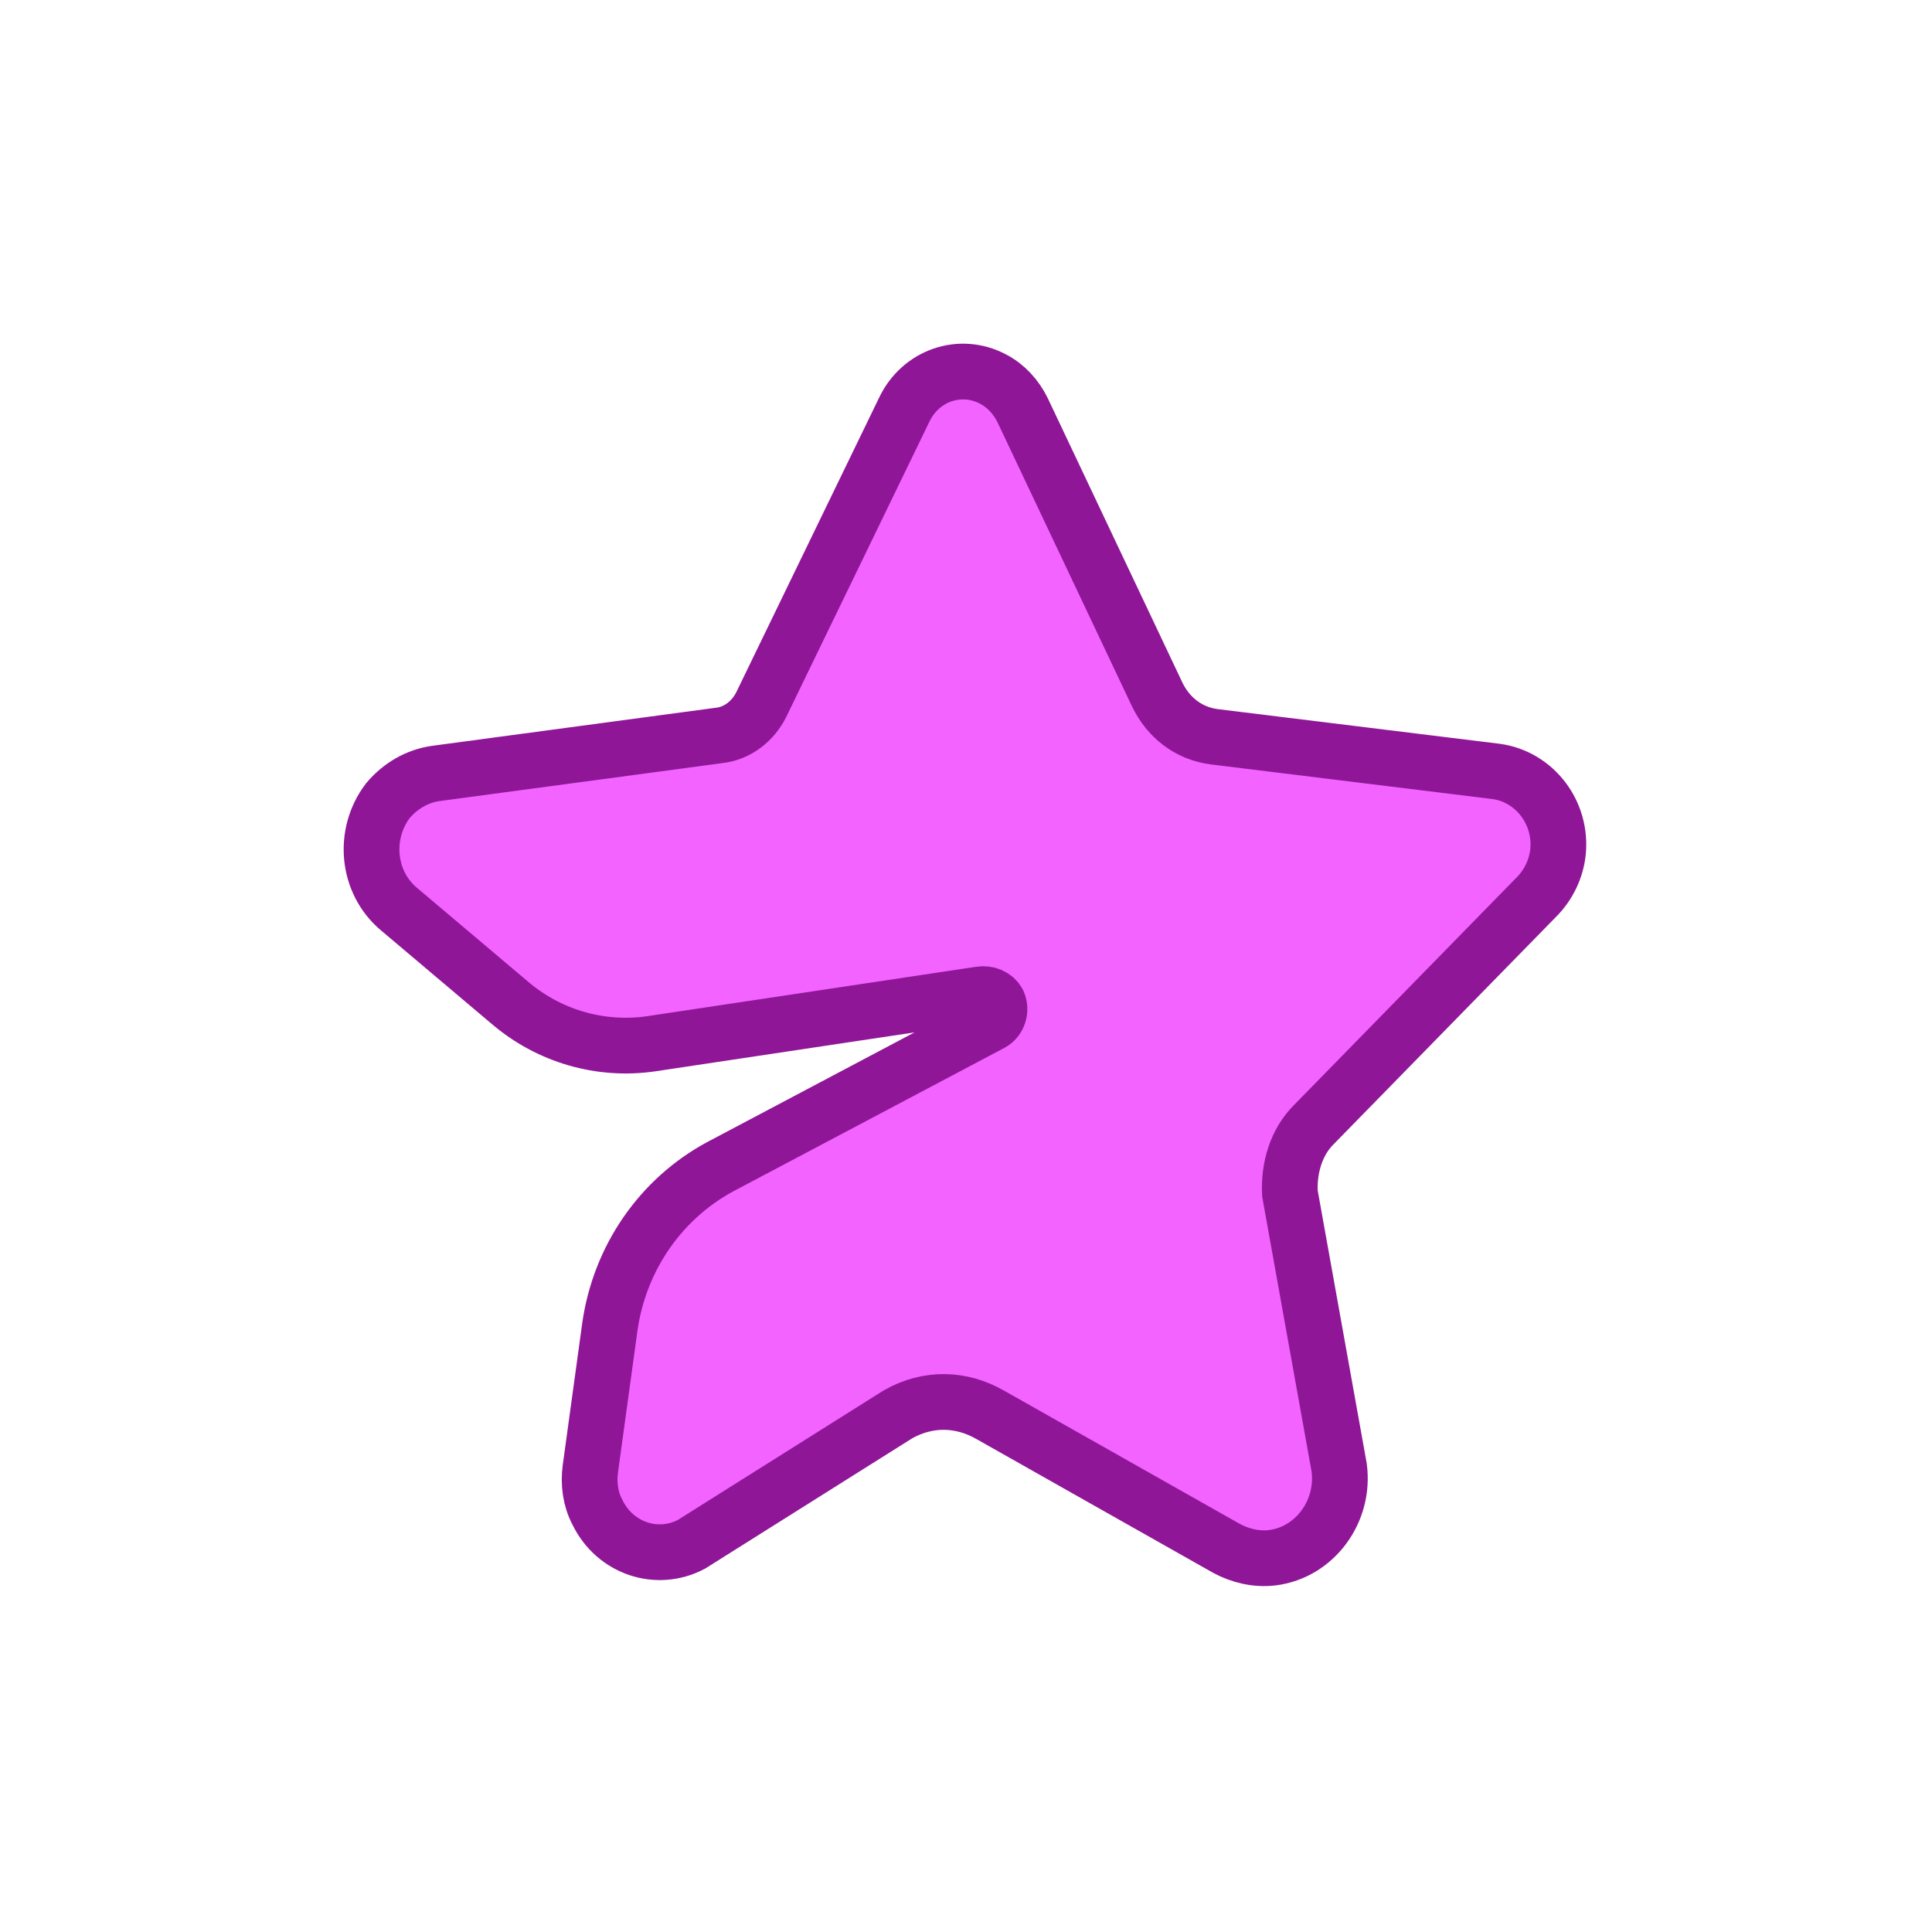 <svg width="100%" height="100%" overflow="visible" style="display: block;" viewBox="-10 -10 52 52" fill="none" xmlns="http://www.w3.org/2000/svg">
<g id="Vector">
<path d="M10.488 8.967L14.338 1.027C14.773 0.111 15.836 -0.266 16.724 0.201C17.073 0.38 17.351 0.686 17.526 1.045L21.149 8.698C21.445 9.309 21.986 9.74 22.682 9.83L30.276 10.764C31.304 10.907 32.053 11.878 31.931 12.956C31.879 13.387 31.687 13.8 31.374 14.123L25.364 20.267C24.892 20.734 24.683 21.43 24.718 22.119L26.044 29.501C26.2 30.687 25.382 31.782 24.25 31.926C23.814 31.98 23.378 31.872 23.012 31.675L16.655 28.082C15.868 27.63 14.978 27.612 14.174 28.064L8.607 31.567C7.684 32.052 6.552 31.675 6.081 30.705C5.889 30.345 5.837 29.932 5.889 29.537L6.412 25.728C6.673 23.86 7.788 22.261 9.391 21.399L16.69 17.537C16.881 17.429 16.951 17.177 16.864 16.98C16.776 16.818 16.585 16.728 16.376 16.764L7.527 18.093C6.168 18.291 4.775 17.893 3.712 16.98L0.734 14.465C-0.12 13.746 -0.242 12.453 0.437 11.554C0.768 11.159 1.221 10.89 1.726 10.818L9.356 9.794C9.844 9.74 10.262 9.417 10.488 8.967Z" fill="#F363FF" stroke="#8F1697" stroke-width="1.5"/>
</g>
</svg>
